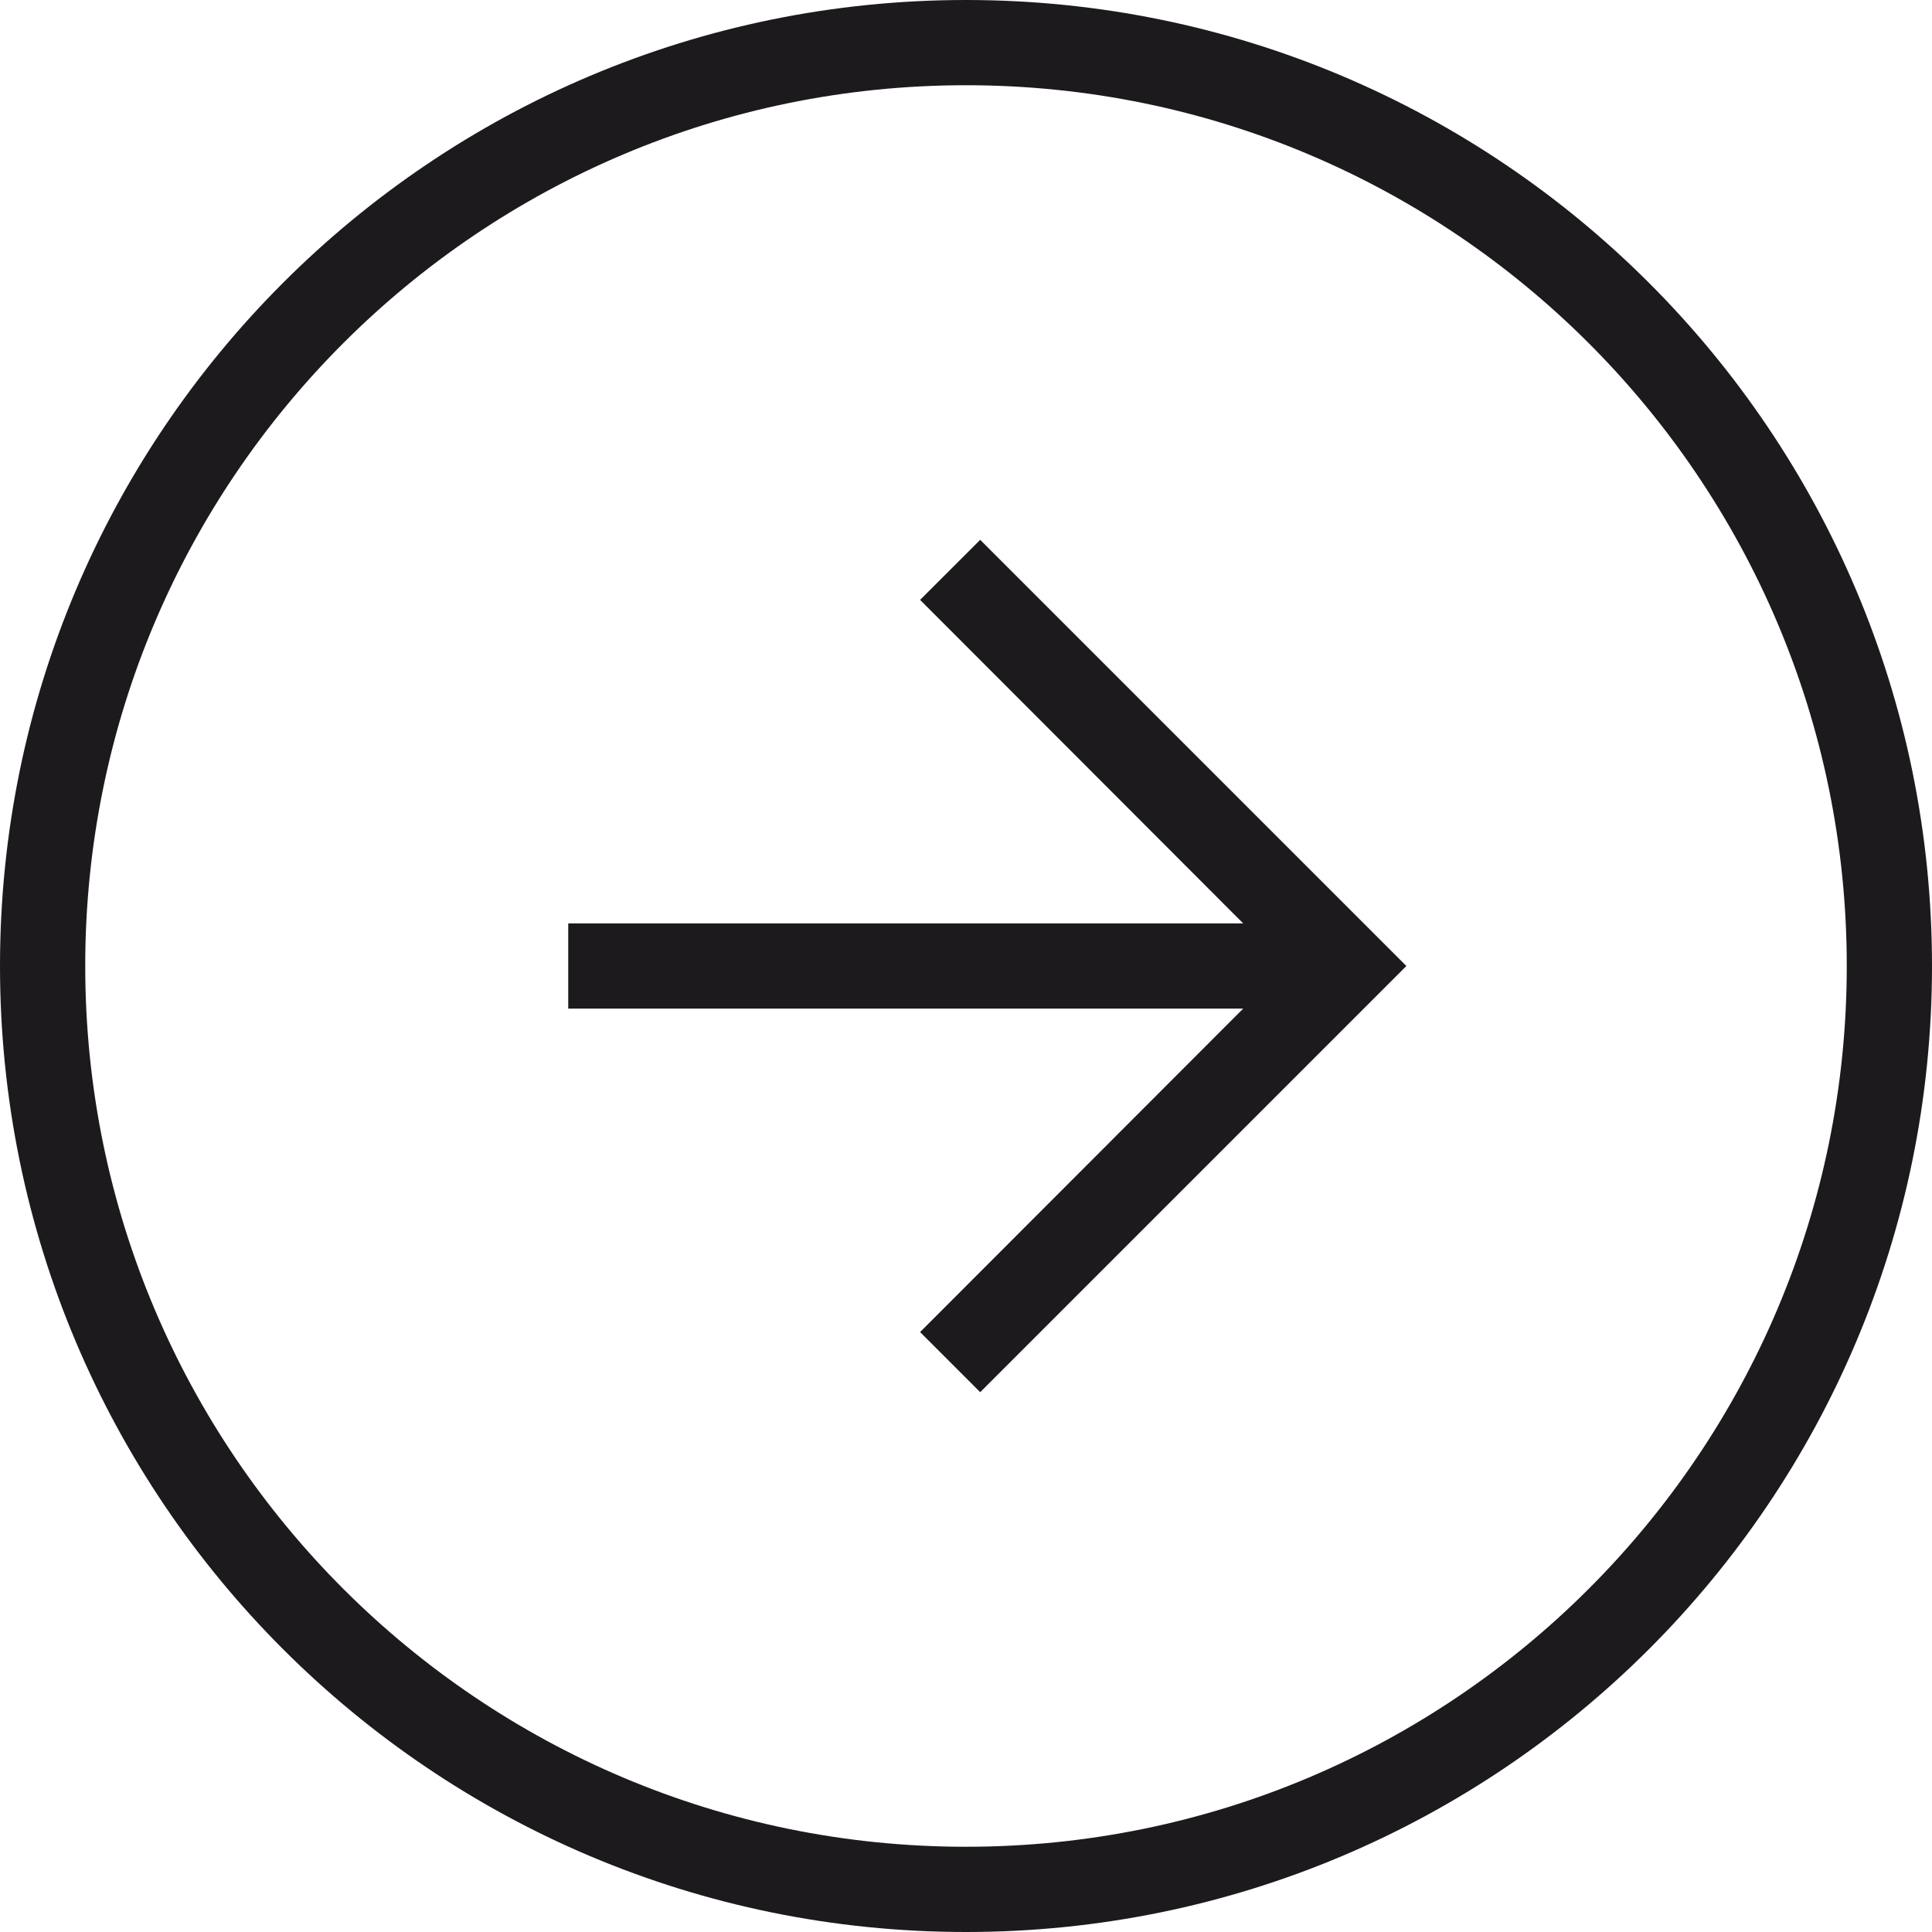 <svg width="34" height="34" viewBox="0 0 34 34" fill="none" xmlns="http://www.w3.org/2000/svg">
<g clip-path="url(#clip0_347_205)">
<path fill-rule="evenodd" clip-rule="evenodd" d="M17.25 9.5L16.192 10.557L21.878 16.25L5.25 16.25L5.25 17.75L21.878 17.75L16.192 23.442L17.25 24.5L24.75 17L17.25 9.5Z" fill="#1D1A1E"/>
</g>
<path fill-rule="evenodd" clip-rule="evenodd" d="M17 1.5C8.44 1.5 1.5 8.44 1.5 17C1.5 25.56 8.44 32.5 17 32.5C25.56 32.5 32.5 25.56 32.5 17C32.5 8.44 25.56 1.5 17 1.5ZM17 -1.48619e-06C7.611 -2.30699e-06 2.30699e-06 7.611 1.48619e-06 17C6.65389e-07 26.389 7.611 34 17 34C26.389 34 34 26.389 34 17C34 7.611 26.389 -6.65389e-07 17 -1.48619e-06Z" fill="#1D1A1E"/>
<defs>
<clipPath id="clip0_347_205">
<rect width="15" height="16" fill="white" transform="translate(25 25) rotate(-180)"/>
</clipPath>
</defs>
</svg>
